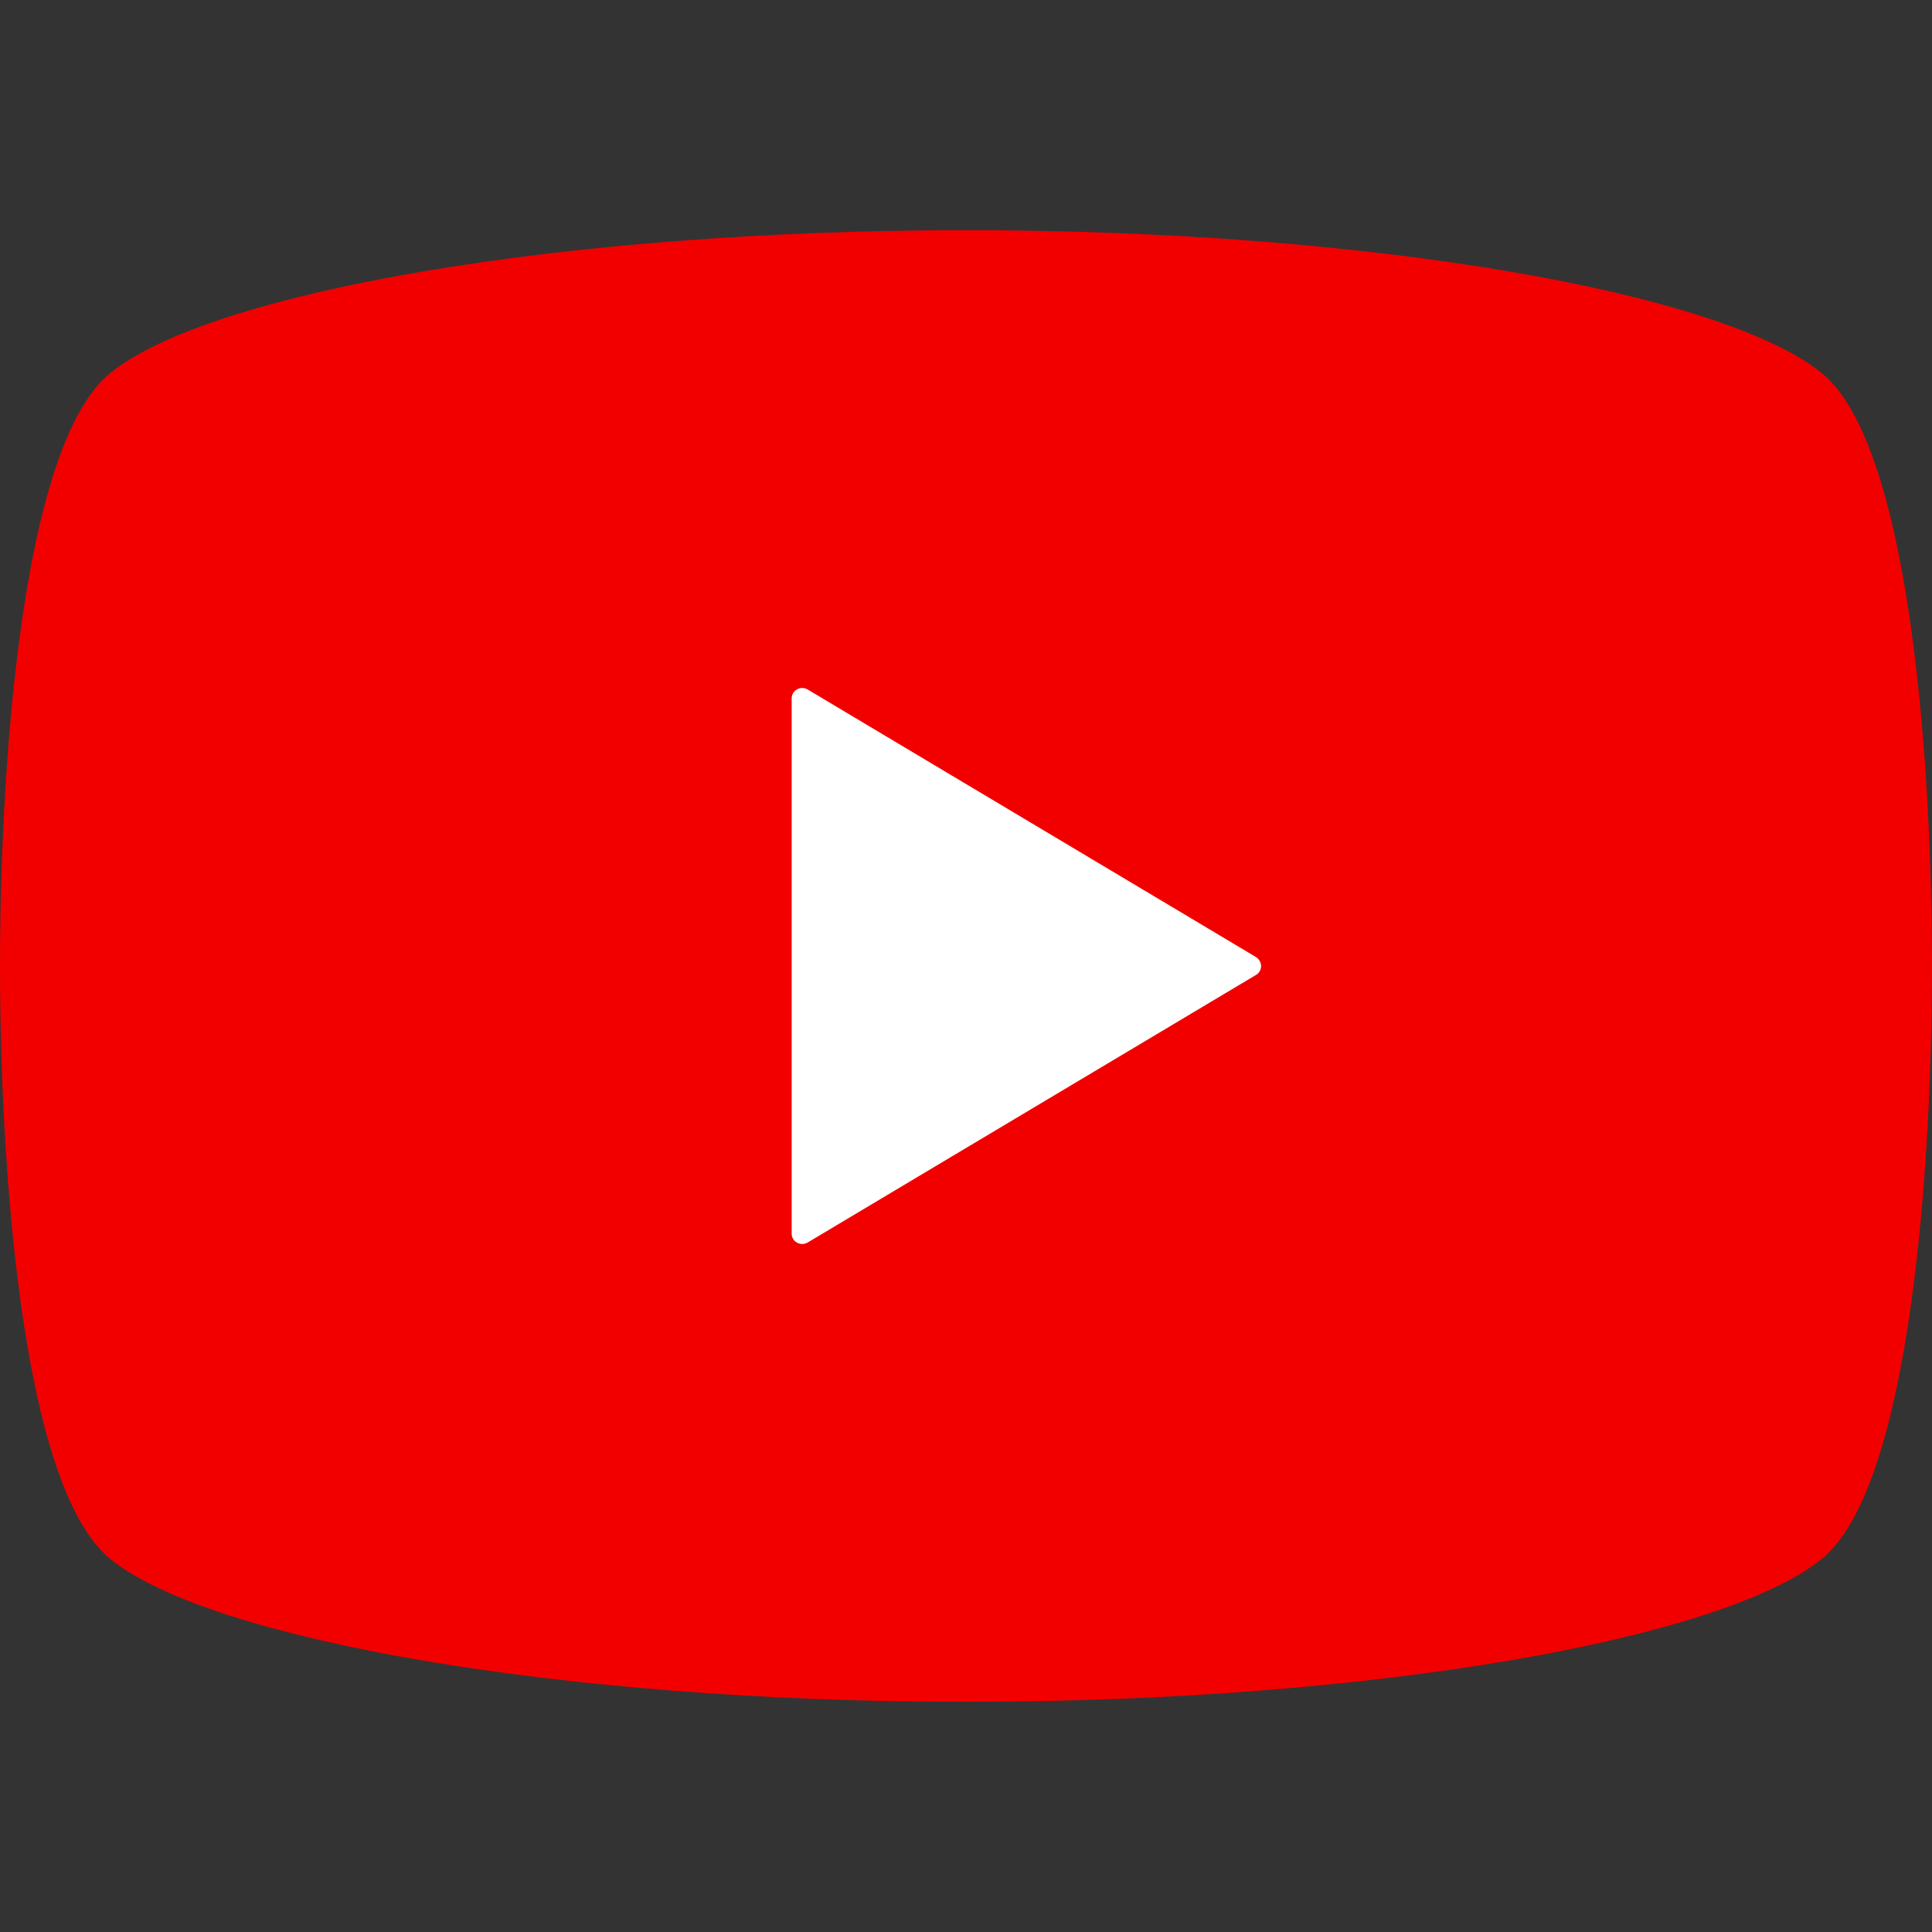 <svg xmlns="http://www.w3.org/2000/svg" viewBox="0 0 512 512"><rect x="0" y="0" width="512" height="512" fill="#333333" stroke="none"/><path fill="#fff" d="M153 146.9h222v209H153z"/><path d="M482.7 98.8C456.5 77.6 364 61 256 61S55.5 77.6 29.3 98.8C5.2 118.2 0 206.1 0 256s5.2 137.8 29.3 157.2C55.5 434.4 148 451 256 451s200.5-16.6 226.7-37.8C506.8 393.8 512 305.9 512 256s-5.2-137.8-29.3-157.2zM332.8 258.4L214 329.3c-.9.5-1.9.5-2.8 0s-1.4-1.4-1.4-2.4V185.1c0-1 .5-1.9 1.4-2.4s1.9-.5 2.8 0l118.8 70.9c.8.5 1.4 1.4 1.4 2.4s-.5 1.9-1.4 2.4z" fill="#f20000"/></svg>
